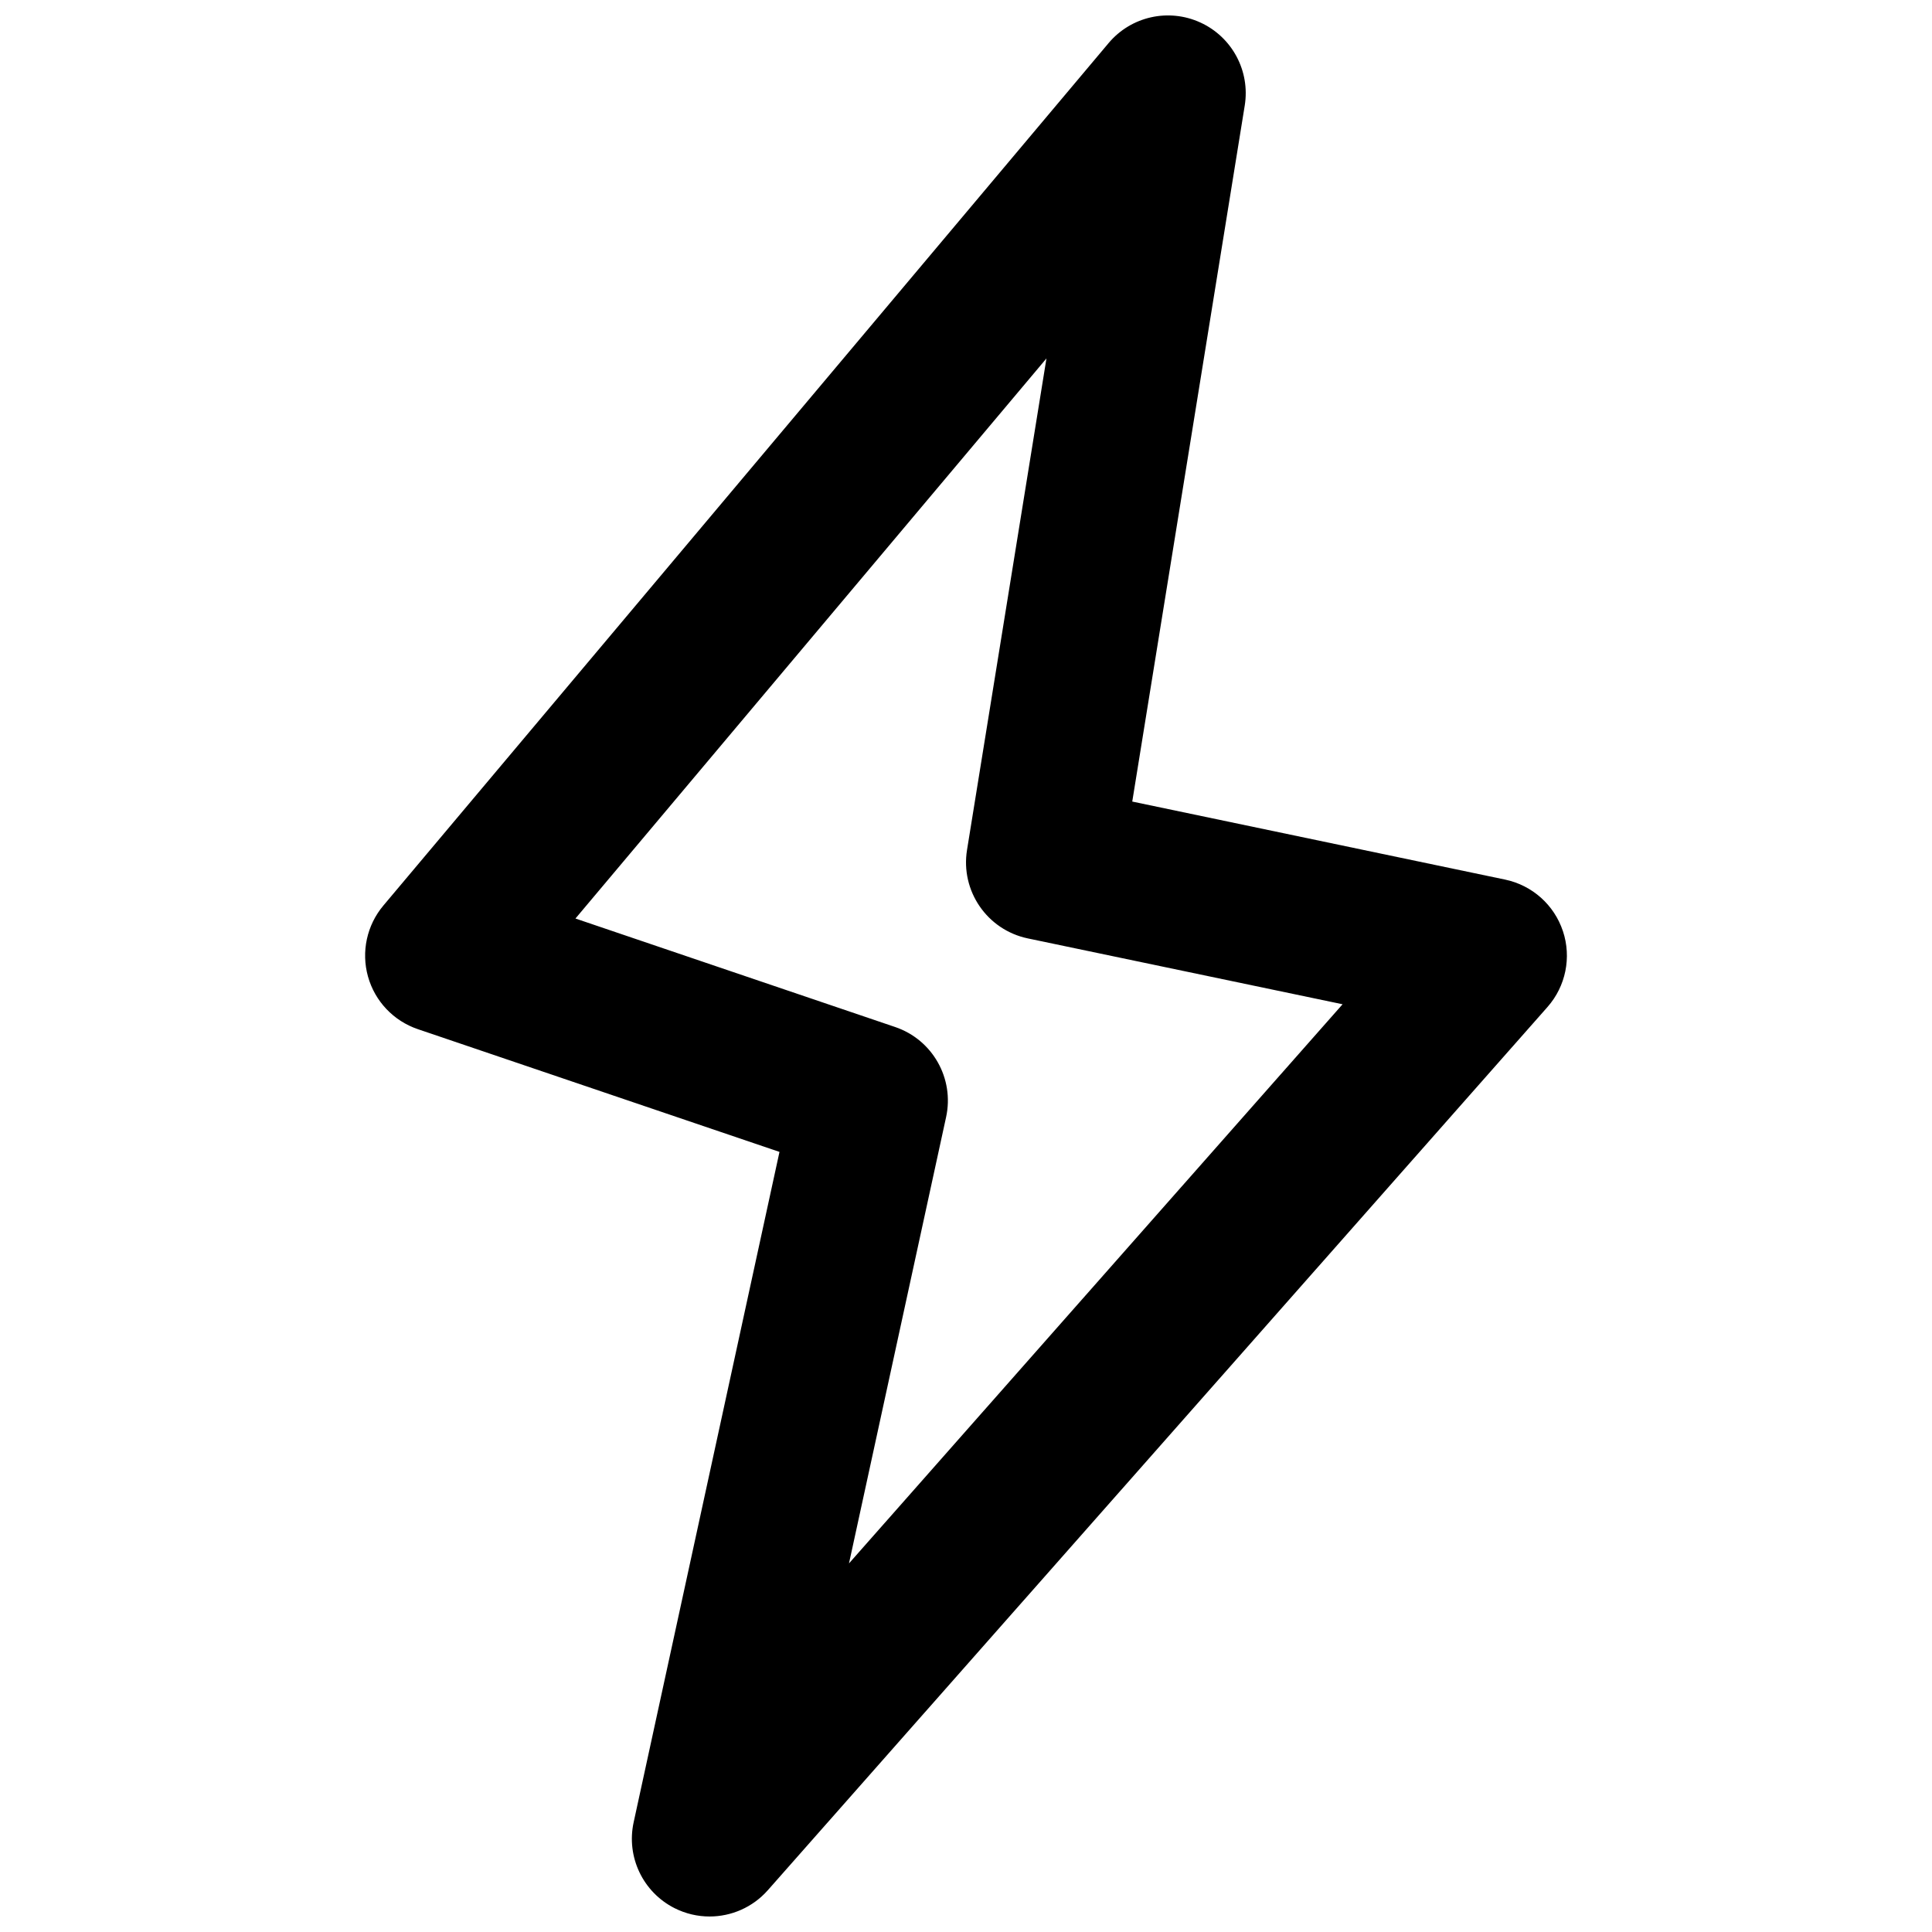 <?xml version="1.0" encoding="UTF-8"?>
<!-- Uploaded to: ICON Repo, www.svgrepo.com, Generator: ICON Repo Mixer Tools -->
<svg width="800px" height="800px" version="1.1" viewBox="144 144 512 512" xmlns="http://www.w3.org/2000/svg">
 <defs>
  <clipPath id="a">
   <path d="m240 148.09h320v503.81h-320z"/>
  </clipPath>
 </defs>
 <g clip-path="url(#a)">
  <path d="m558.19 390.77c-2.305-6.961-8.141-12.164-15.32-13.668l-98.812-20.68 29.809-184.45c1.477-9.141-3.328-18.148-11.75-22.004-8.43-3.863-18.383-1.633-24.34 5.465l-192.19 228.56c-4.371 5.203-5.894 12.238-4.07 18.785 1.824 6.547 6.773 11.777 13.215 13.961l95.84 32.527-38.648 177.66c-1.992 9.164 2.457 18.512 10.824 22.746 2.957 1.496 6.144 2.219 9.293 2.219 5.766 0 11.434-2.422 15.445-6.969l206.61-234.05c4.848-5.496 6.41-13.152 4.098-20.113zm-189.2 167.55 25.734-118.27c2.231-10.242-3.582-20.516-13.5-23.879l-84.723-28.754 124.82-148.43-21.051 130.26c-1.758 10.859 5.34 21.184 16.109 23.441l83.418 17.453z"/>
 </g>
</svg>